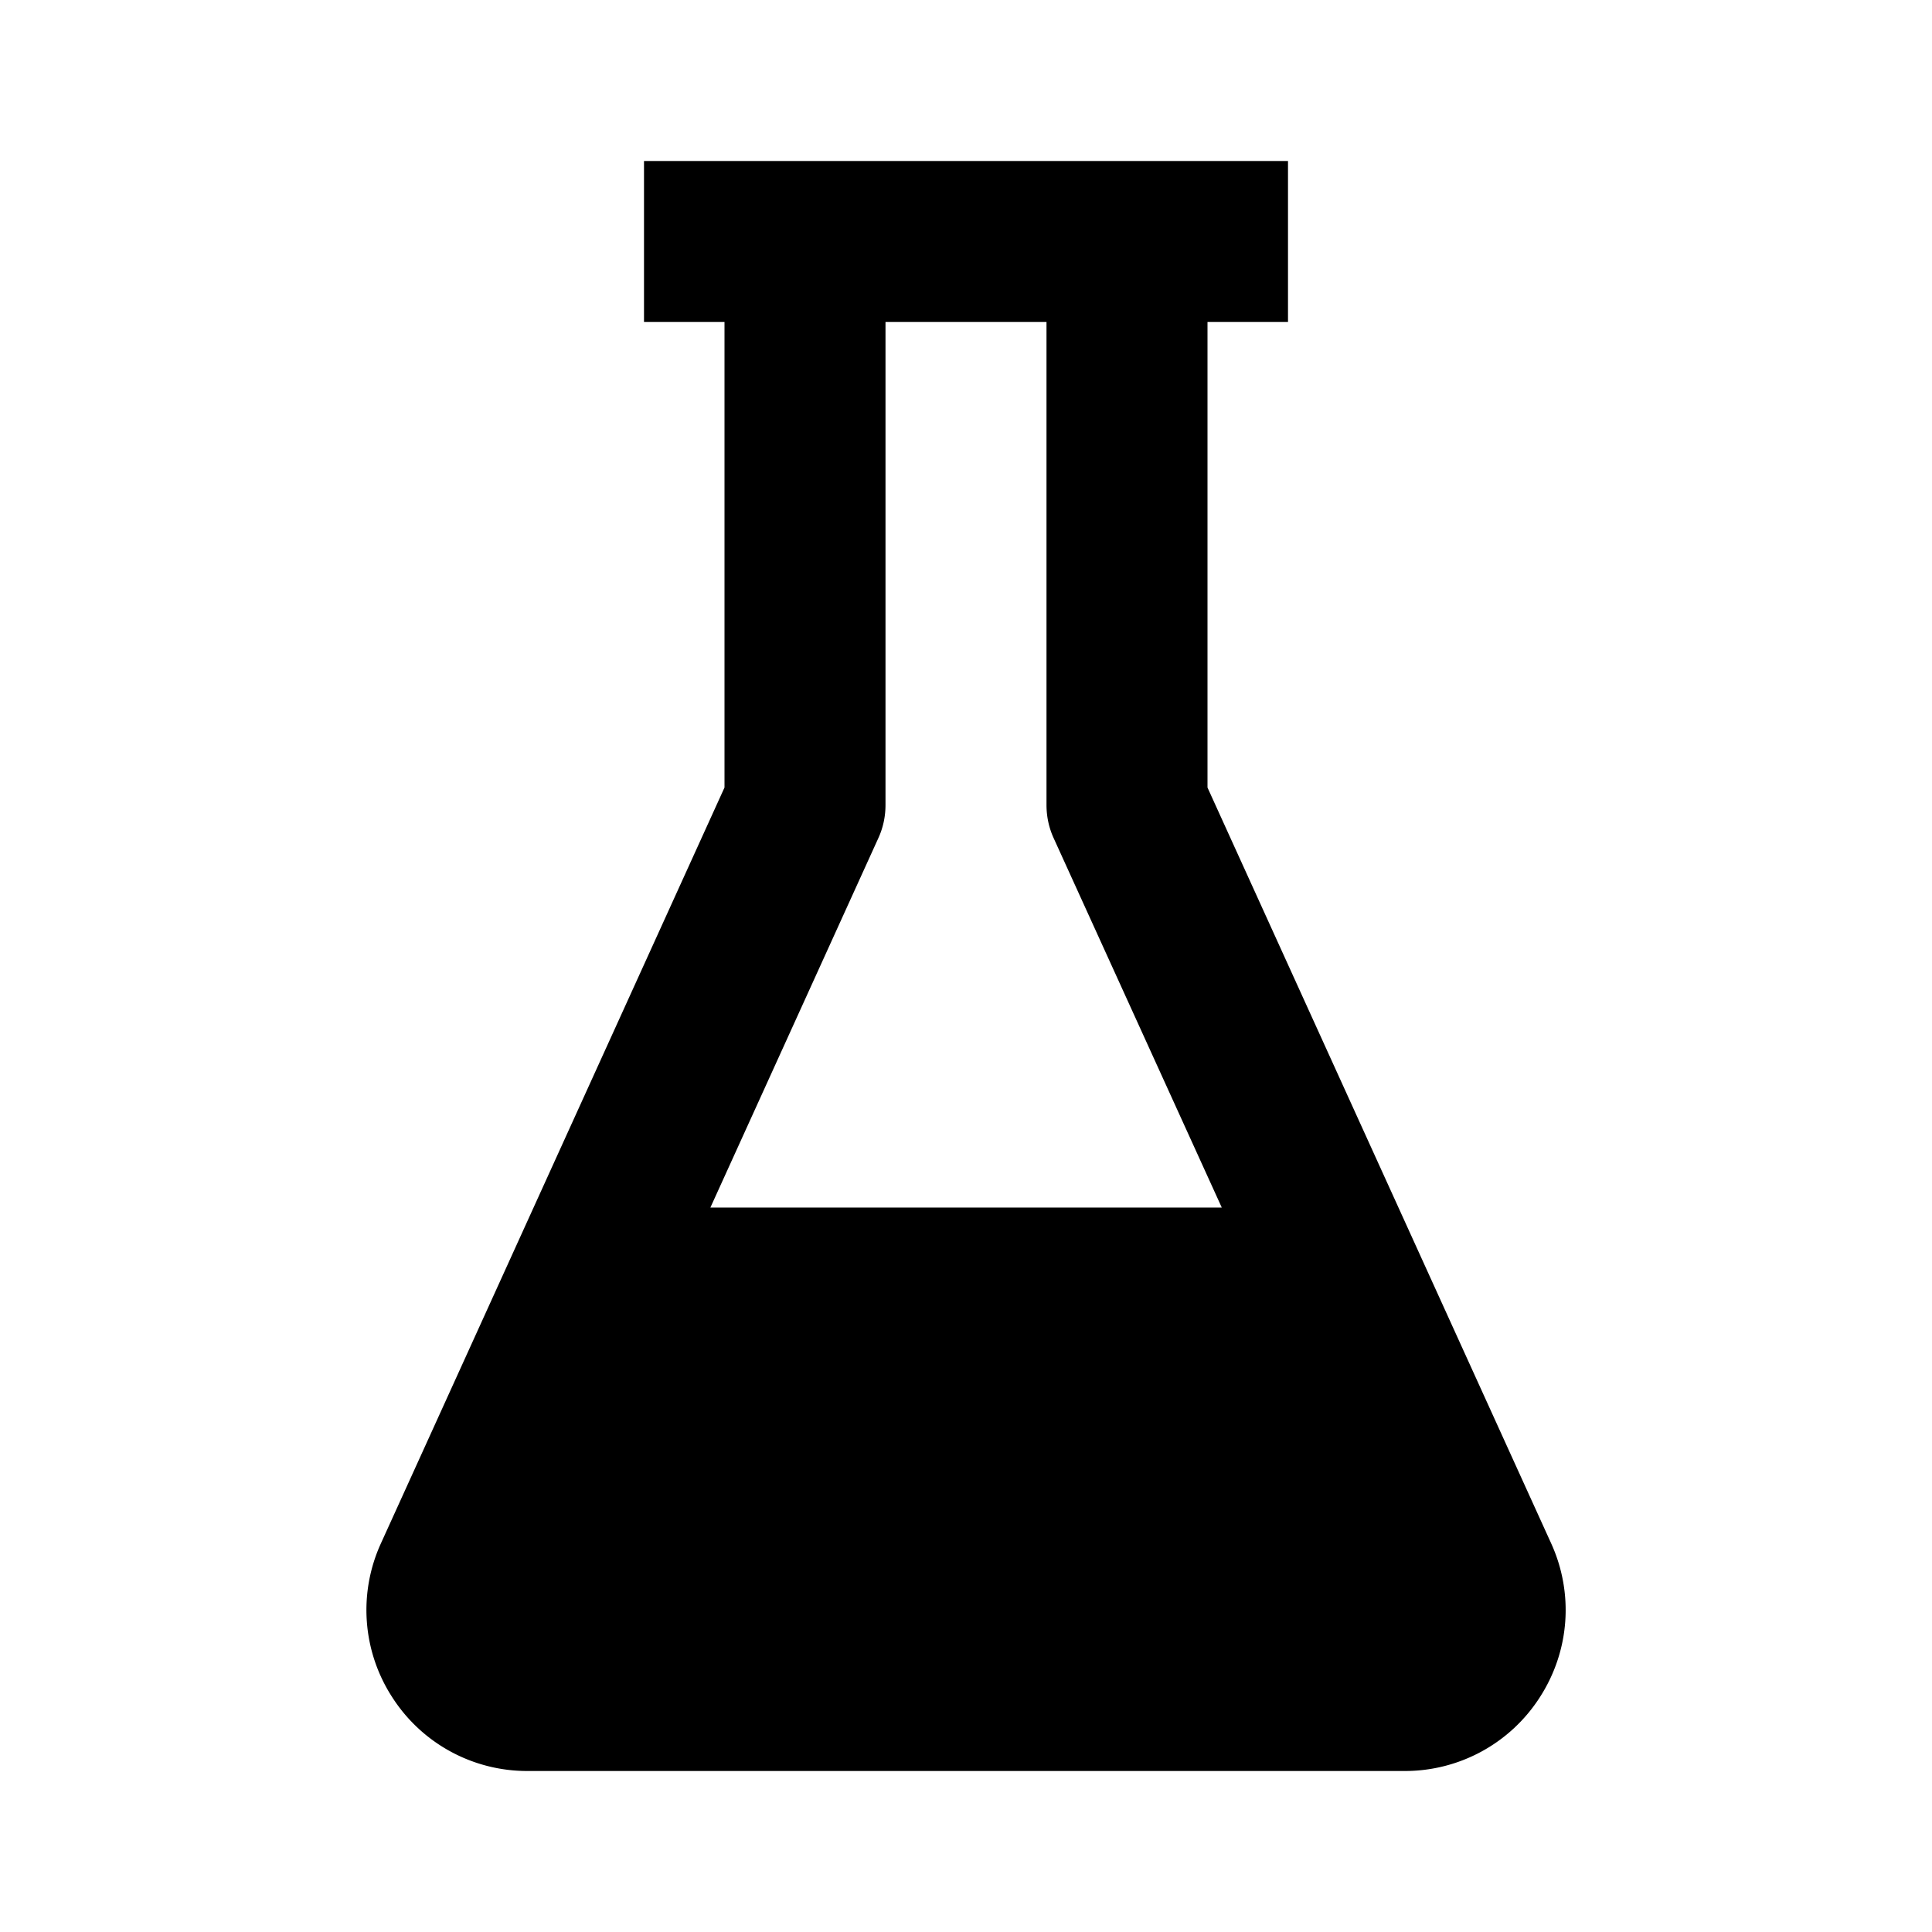 <?xml version="1.0" encoding="utf-8"?><!-- Uploaded to: SVG Repo, www.svgrepo.com, Generator: SVG Repo Mixer Tools -->
<svg fill="#000000" width="800px" height="800px" viewBox="0 0 24 24" xmlns="http://www.w3.org/2000/svg"><path d="M15 9.783V4h1V2H8v2h1v5.783l-4.268 9.389a1.992 1.992 0 0 0 .14 1.911A1.99 1.99 0 0 0 6.553 22h10.895a1.99 1.99 0 0 0 1.681-.917c.37-.574.423-1.289.14-1.911L15 9.783zm-4.09.631c.06-.13.09-.271.09-.414V4h2v6c0 .143.03.284.09.414L15.177 15H8.825l2.085-4.586z"/></svg>